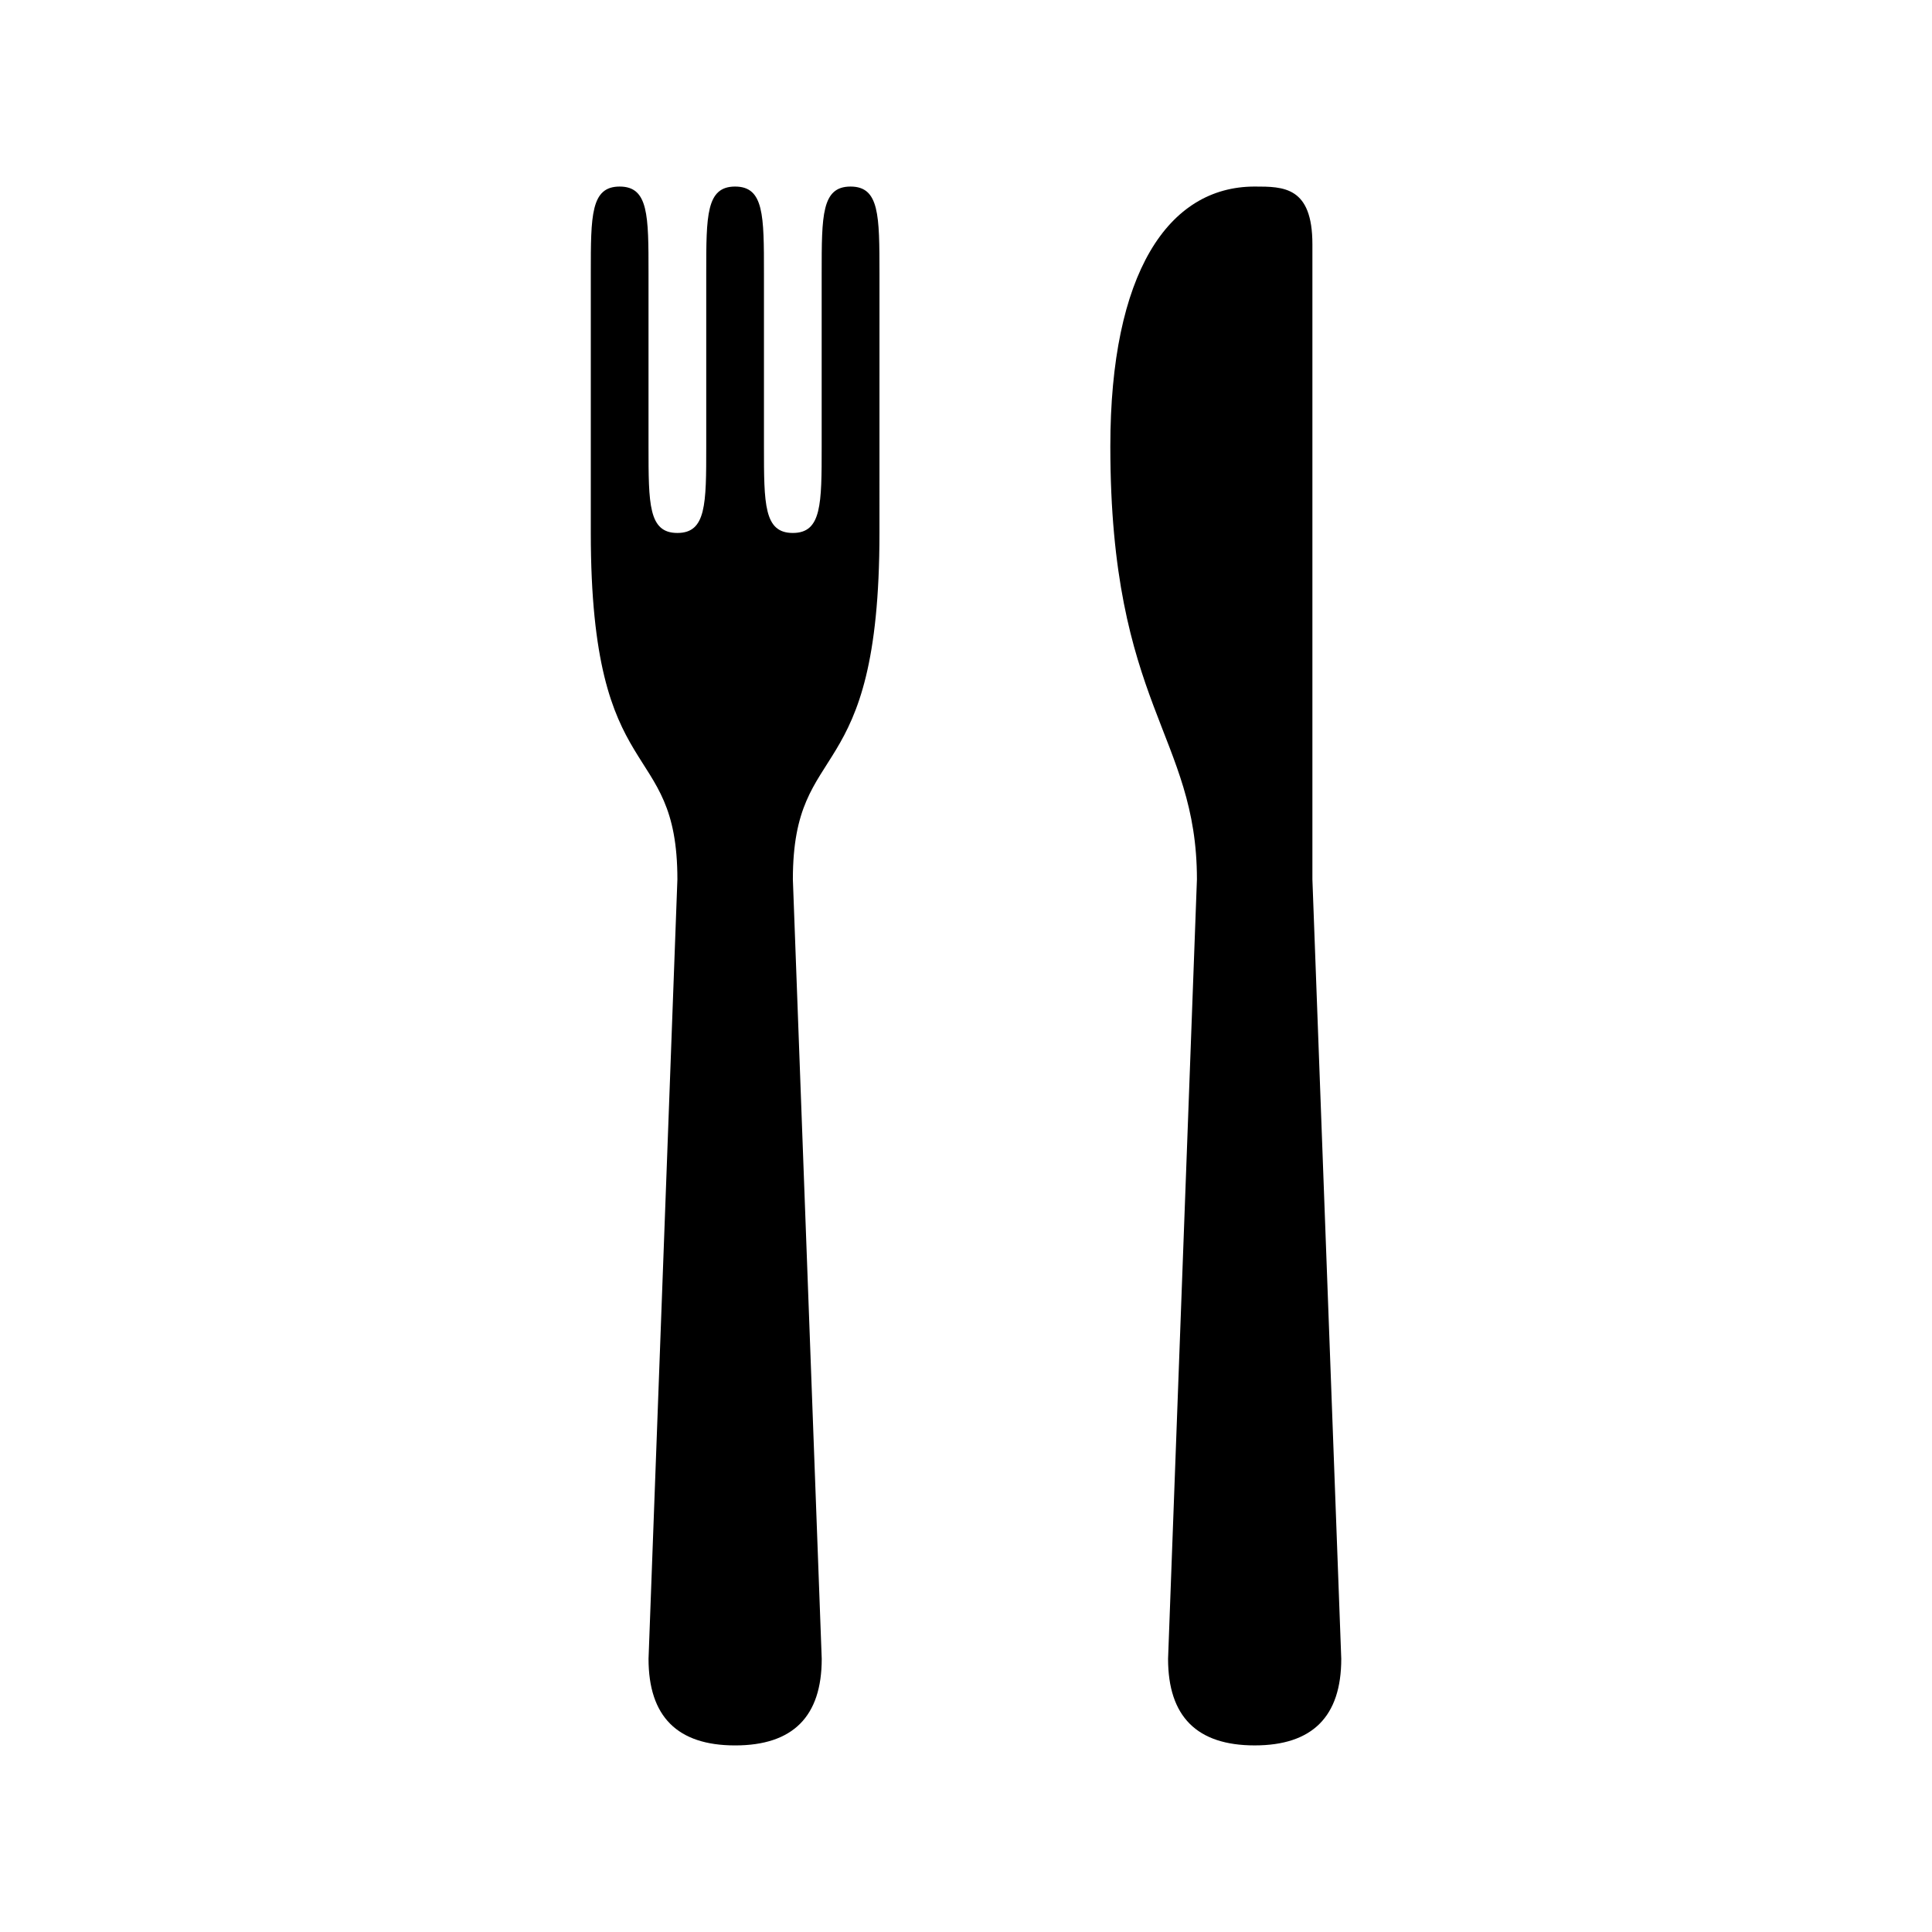 <?xml version="1.0" encoding="UTF-8"?>
<!-- Uploaded to: ICON Repo, www.svgrepo.com, Generator: ICON Repo Mixer Tools -->
<svg fill="#000000" width="800px" height="800px" version="1.1" viewBox="144 144 512 512" xmlns="http://www.w3.org/2000/svg">
 <g>
  <path d="m491.8 377.05v-168.31c0-15.301-7.648-15.301-15.301-15.301-22.949 0-38.25 22.949-38.25 68.852 0 68.852 22.949 76.504 22.949 114.75l-7.648 206.56c0 15.301 7.648 22.949 22.949 22.949s22.949-7.648 22.949-22.949z"/>
  <path d="m369.4 193.44c-7.648 0-7.648 7.648-7.648 22.949v45.902c0 15.301 0 22.949-7.648 22.949-7.648 0-7.648-7.648-7.648-22.949v-45.902c0-15.301 0-22.949-7.648-22.949-7.648 0-7.648 7.648-7.648 22.949v45.902c0 15.301 0 22.949-7.648 22.949-7.648 0-7.648-7.648-7.648-22.949v-45.902c0-15.301 0-22.949-7.648-22.949-7.648 0-7.648 7.648-7.648 22.949v68.852c0 68.852 22.949 53.551 22.949 91.805l-7.648 206.56c0 15.301 7.648 22.949 22.949 22.949s22.949-7.648 22.949-22.949l-7.648-206.56c0-38.25 22.949-22.949 22.949-91.805l0.004-68.852c-0.016-15.301-0.016-22.949-7.668-22.949z"/>
 </g>
</svg>